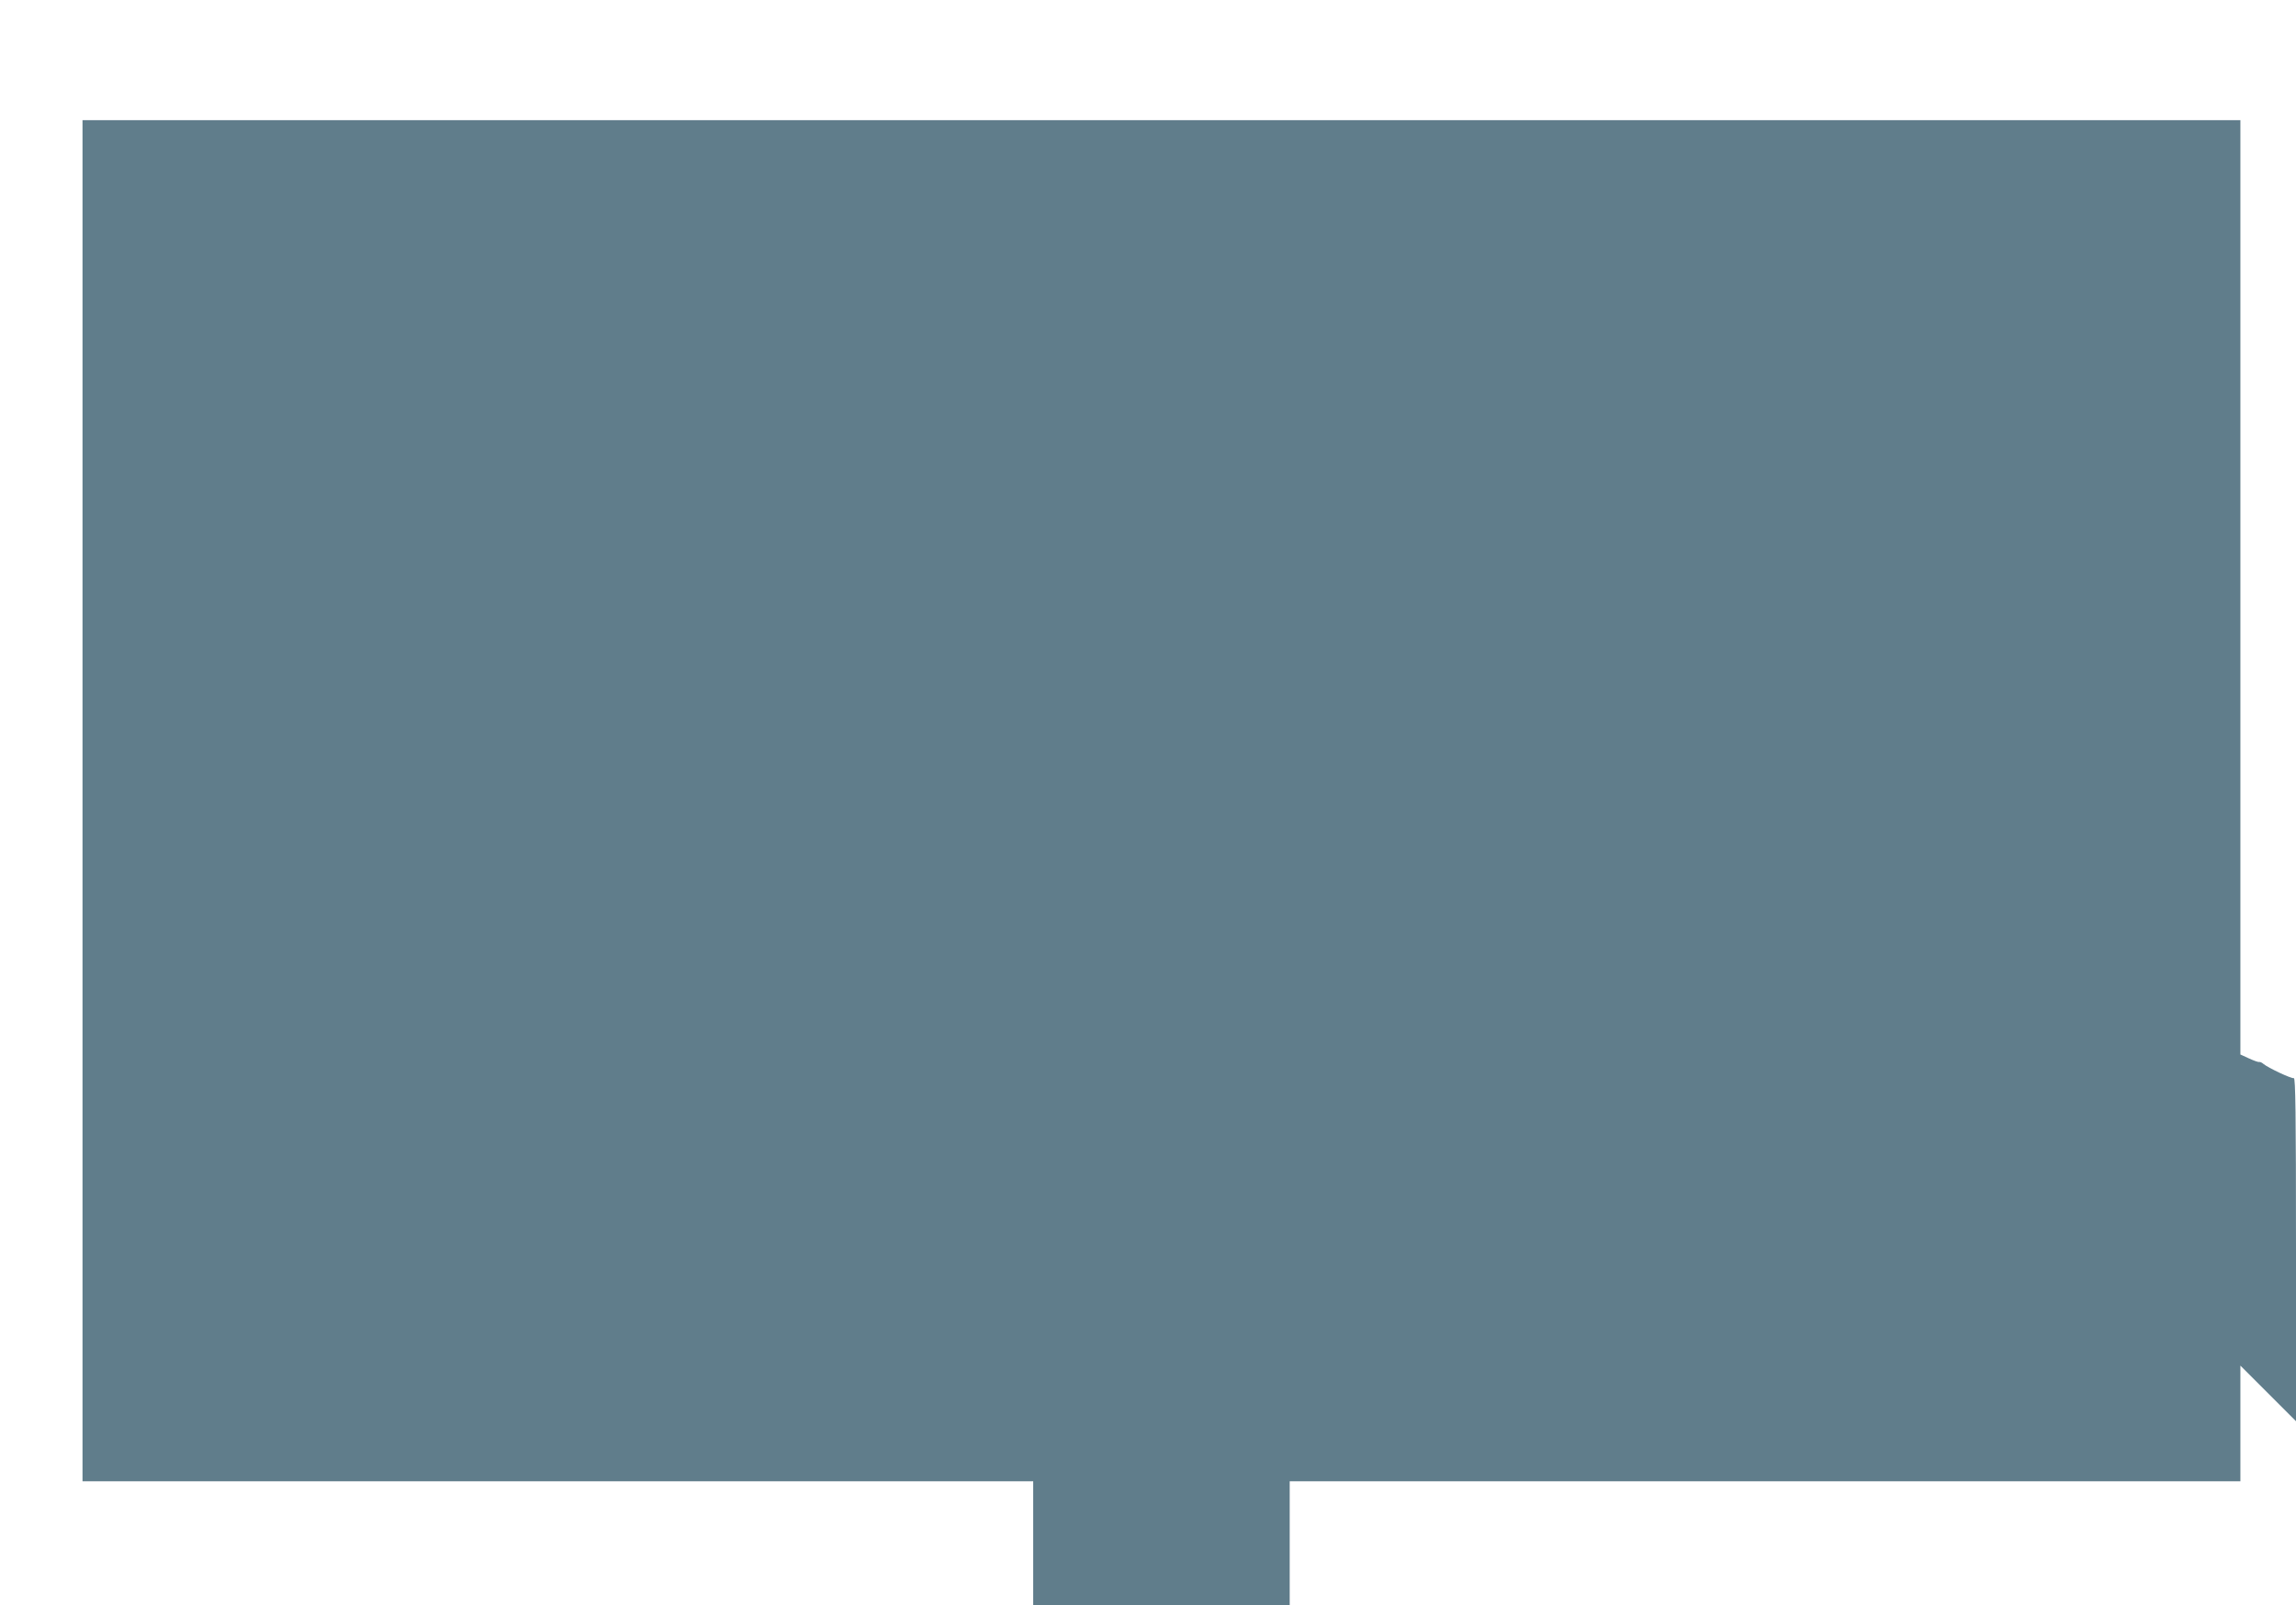 <?xml version="1.0" standalone="no"?>
<!DOCTYPE svg PUBLIC "-//W3C//DTD SVG 20010904//EN"
 "http://www.w3.org/TR/2001/REC-SVG-20010904/DTD/svg10.dtd">
<svg version="1.0" xmlns="http://www.w3.org/2000/svg"
 width="1280pt" height="895pt" viewBox="0 0 1280 895"
 preserveAspectRatio="xMidYMid meet">
<g transform="translate(0,895) scale(0.1,-0.1)"
fill="#607d8b" stroke="none">
<path d="M460 4485 l0 -3795 2650 0 2650 0 0 -345 0 -345 715 0 715 0 0 345 0
345 2650 0 2650 0 0 322 0 323 155 -155 155 -155 0 958 c0 761 -3 957 -12 955
-15 -3 -144 58 -169 79 -9 8 -20 13 -25 11 -5 -1 -30 8 -56 20 l-48 22 0 2605
0 2605 -6015 0 -6015 0 0 -3795z"/>
</g>
</svg>
